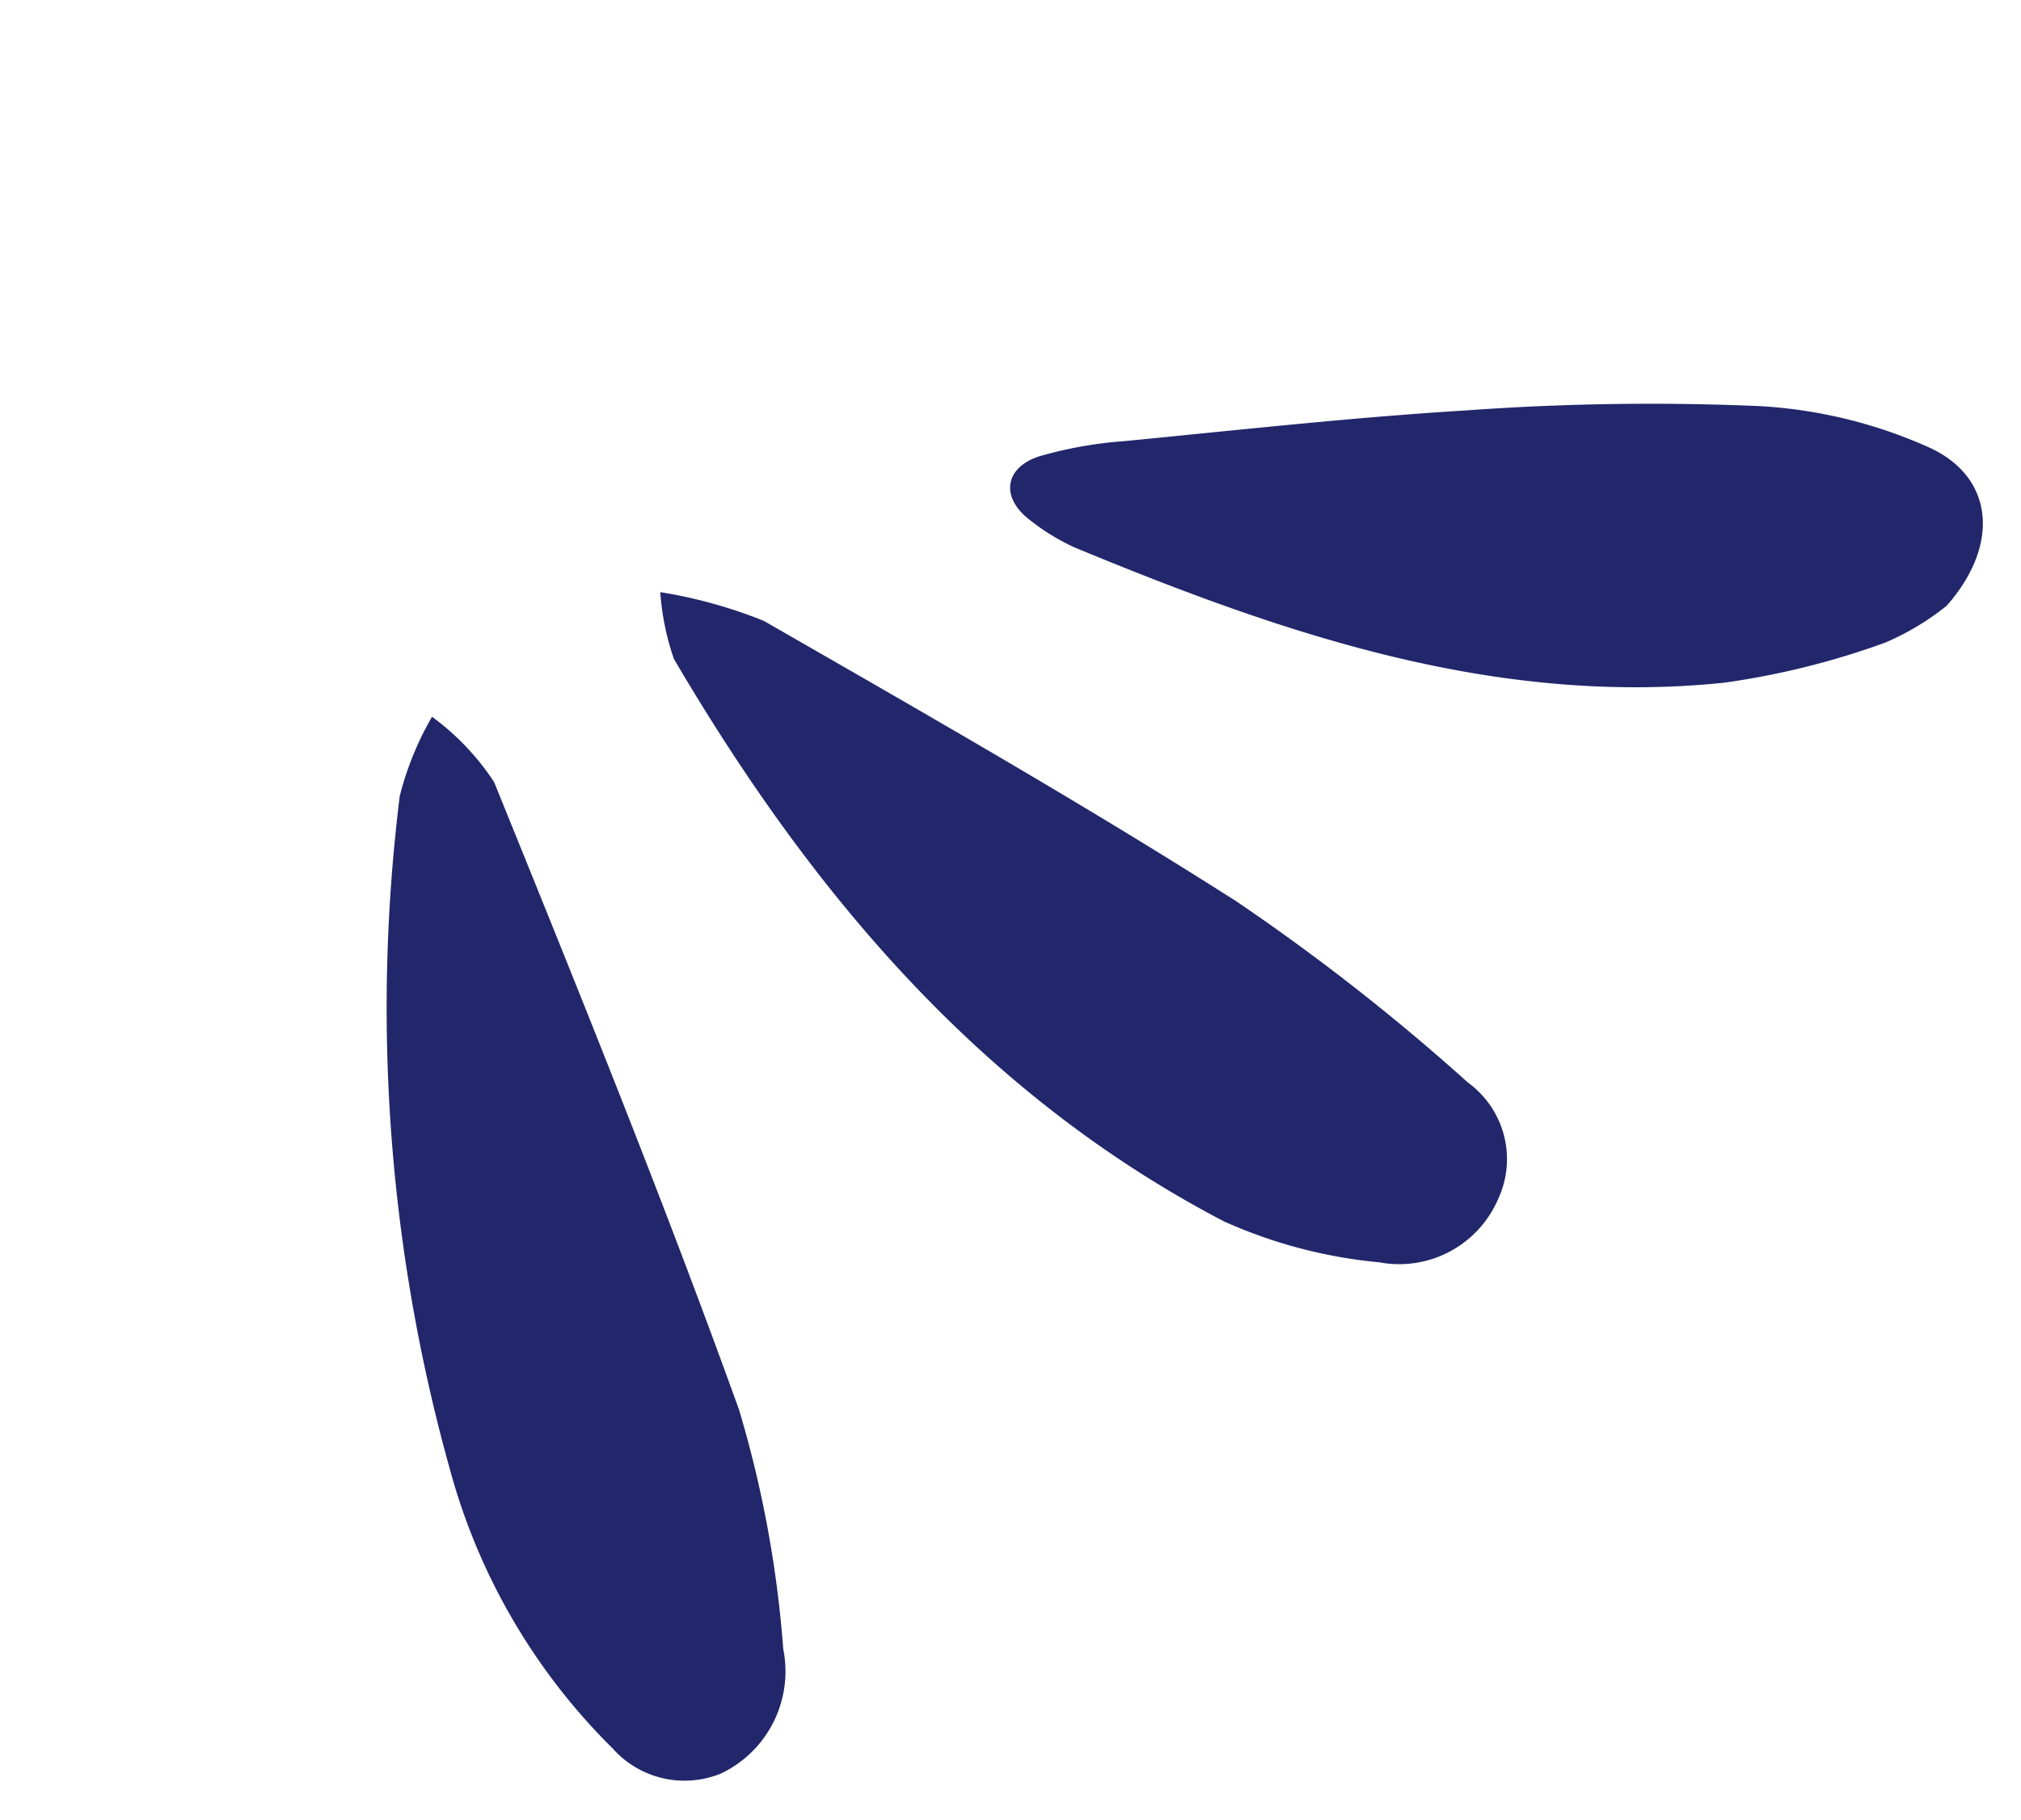 <?xml version="1.0" encoding="UTF-8"?> <svg xmlns="http://www.w3.org/2000/svg" width="50.211" height="45.201" viewBox="0 0 50.211 45.201"><g id="Groupe_1033" data-name="Groupe 1033" transform="translate(30.8 -4.481) rotate(42)"><path id="Tracé_1734" data-name="Tracé 1734" d="M20.478,16.052A2.389,2.389,0,0,0,22.9,14.714a2.809,2.809,0,0,0-.922-3.334A27.94,27.94,0,0,0,17.188,7.7C12.271,5.066,7.249,2.623,2.229.183A6.283,6.283,0,0,0,0,.011a7.659,7.659,0,0,0,.722,2A42.625,42.625,0,0,0,13.147,13.8,15.412,15.412,0,0,0,20.478,16.052Z" transform="translate(0 29.978)" fill="#22266b"></path><path id="Tracé_1735" data-name="Tracé 1735" d="M0,4.374A6.422,6.422,0,0,0,1.362,5.38c6.4,2.026,12.889,2.94,19.5,1.24a12.162,12.162,0,0,0,3.554-1.829A2.676,2.676,0,0,0,25.56,1.658,2.349,2.349,0,0,0,23.067,0,53.43,53.43,0,0,0,15.76.507c-4.48.75-8.924,1.722-13.367,2.675A11.837,11.837,0,0,0,0,4.374Z" transform="translate(2.143 19.52)" fill="#22266b"></path><path id="Tracé_1736" data-name="Tracé 1736" d="M19.423,2.758C19.4.724,18.144-.4,16.472.128a11.9,11.9,0,0,0-3.818,2.053,63.371,63.371,0,0,0-5.32,4.93c-2,2.034-3.9,4.17-5.829,6.279A10.261,10.261,0,0,0,.192,15.075c-.471.8-.035,1.425.885,1.342a5.334,5.334,0,0,0,1.284-.239c5.263-1.867,10.371-4.032,14.224-8.289A19.581,19.581,0,0,0,18.9,4.463,6.5,6.5,0,0,0,19.423,2.758Z" transform="translate(6.697 0)" fill="#22266b"></path></g></svg> 